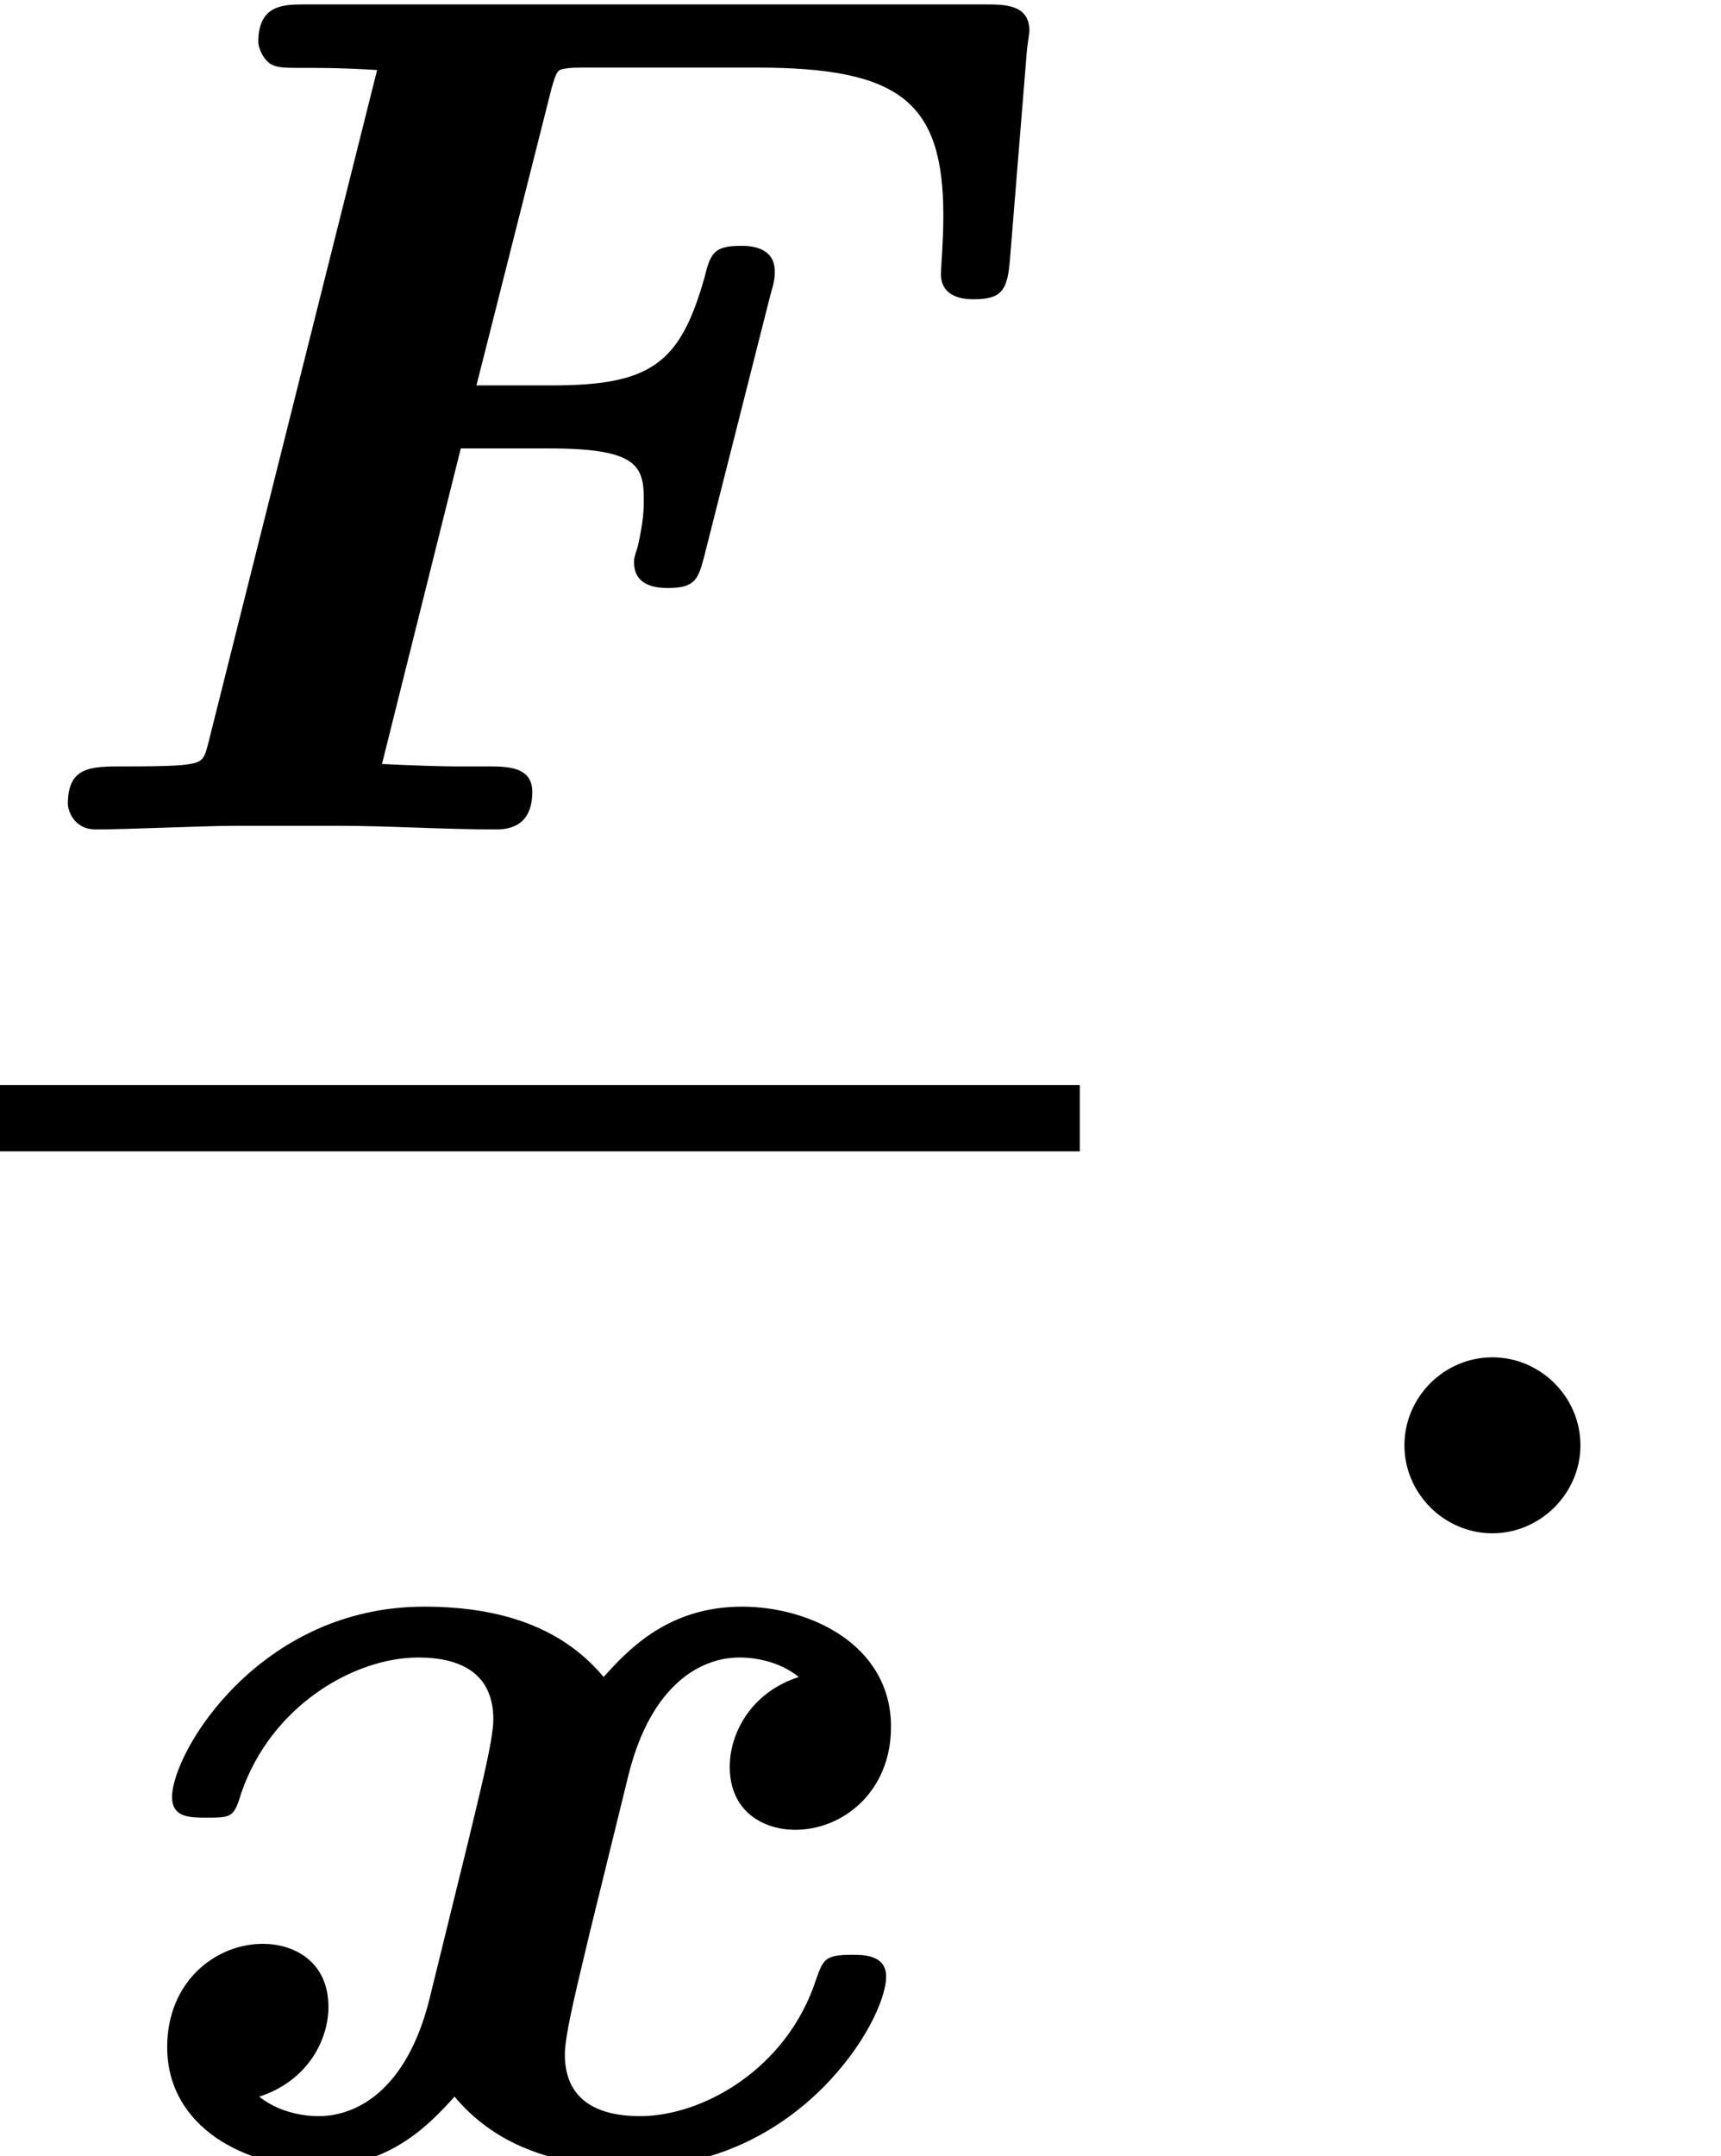 <?xml version='1.0' encoding='UTF-8'?>
<!-- This file was generated by dvisvgm 1.15.1 -->
<svg height='14.164pt' version='1.1' viewBox='71.93 58.669 11.313 14.164' width='11.313pt' xmlns='http://www.w3.org/2000/svg' xmlns:xlink='http://www.w3.org/1999/xlink'>
<defs>
<path d='M3.029 -2.503H3.61C4.184 -2.503 4.232 -2.391 4.232 -2.168C4.232 -2.112 4.232 -2.032 4.192 -1.857C4.168 -1.785 4.168 -1.777 4.168 -1.753C4.168 -1.586 4.344 -1.586 4.392 -1.586C4.575 -1.586 4.591 -1.65 4.631 -1.801L5.061 -3.499C5.093 -3.61 5.093 -3.626 5.093 -3.666C5.093 -3.834 4.918 -3.834 4.87 -3.834C4.694 -3.834 4.67 -3.786 4.631 -3.626C4.471 -3.061 4.28 -2.917 3.626 -2.917H3.132L3.626 -4.87C3.658 -4.981 3.666 -4.989 3.706 -4.997C3.754 -5.005 3.77 -5.005 3.897 -5.005H4.973C5.914 -5.005 6.201 -4.782 6.201 -4.033C6.201 -3.865 6.185 -3.682 6.185 -3.65C6.185 -3.483 6.36 -3.483 6.4 -3.483C6.583 -3.483 6.623 -3.539 6.639 -3.746L6.751 -5.125L6.767 -5.244C6.767 -5.42 6.607 -5.42 6.472 -5.42H2.008C1.865 -5.42 1.698 -5.42 1.698 -5.173C1.698 -5.141 1.722 -5.069 1.777 -5.029C1.865 -4.981 1.953 -5.021 2.479 -4.989L1.371 -0.574C1.339 -0.446 1.331 -0.438 1.188 -0.422C1.068 -0.414 0.933 -0.414 0.813 -0.414C0.598 -0.414 0.446 -0.414 0.446 -0.167C0.446 -0.135 0.478 0 0.63 0C0.837 0 1.347 -0.024 1.554 -0.024H2.216C2.558 -0.024 2.917 0 3.252 0C3.316 0 3.499 0 3.499 -0.247C3.499 -0.414 3.332 -0.414 3.204 -0.414H2.981C2.901 -0.414 2.662 -0.422 2.511 -0.43L3.029 -2.503Z' id='g0-70'/>
<path d='M4.487 -3.148C4.168 -3.045 4.033 -2.774 4.033 -2.558C4.033 -2.256 4.264 -2.144 4.463 -2.144C4.774 -2.144 5.093 -2.391 5.093 -2.821C5.093 -3.355 4.567 -3.61 4.113 -3.61C3.626 -3.61 3.363 -3.324 3.204 -3.148C2.957 -3.443 2.582 -3.61 2.024 -3.61C0.94 -3.61 0.367 -2.654 0.367 -2.359C0.367 -2.224 0.486 -2.224 0.59 -2.224C0.757 -2.224 0.773 -2.224 0.821 -2.383C1.02 -2.965 1.57 -3.276 1.985 -3.276C2.264 -3.276 2.479 -3.172 2.479 -2.869C2.479 -2.726 2.375 -2.327 2.311 -2.056L2.056 -1.02C1.905 -0.43 1.578 -0.263 1.331 -0.263C1.299 -0.263 1.1 -0.263 0.94 -0.391C1.259 -0.494 1.395 -0.765 1.395 -0.98C1.395 -1.283 1.164 -1.395 0.964 -1.395C0.654 -1.395 0.335 -1.148 0.335 -0.717C0.335 -0.183 0.861 0.072 1.315 0.072C1.801 0.072 2.064 -0.215 2.224 -0.391C2.471 -0.096 2.845 0.072 3.403 0.072C4.487 0.072 5.061 -0.885 5.061 -1.18C5.061 -1.323 4.91 -1.323 4.838 -1.323C4.655 -1.323 4.647 -1.291 4.599 -1.156C4.407 -0.574 3.858 -0.263 3.443 -0.263C3.164 -0.263 2.949 -0.367 2.949 -0.669C2.949 -0.813 3.053 -1.211 3.116 -1.482L3.371 -2.519C3.523 -3.108 3.85 -3.276 4.097 -3.276C4.129 -3.276 4.328 -3.276 4.487 -3.148Z' id='g0-120'/>
<path d='M2.095 -0.578C2.095 -0.895 1.833 -1.156 1.516 -1.156S0.938 -0.895 0.938 -0.578S1.2 0 1.516 0S2.095 -0.262 2.095 -0.578Z' id='g1-58'/>
</defs>
<g id='page1'>
<use x='71.93' xlink:href='#g0-70' y='64.118'/>
<rect height='0.436' width='7.098' x='71.93' y='65.797'/>
<use x='72.694' xlink:href='#g0-120' y='72.834'/>
<use x='80.224' xlink:href='#g1-58' y='68.742'/>
</g>
</svg>
<!--Rendered by QuickLaTeX.com-->